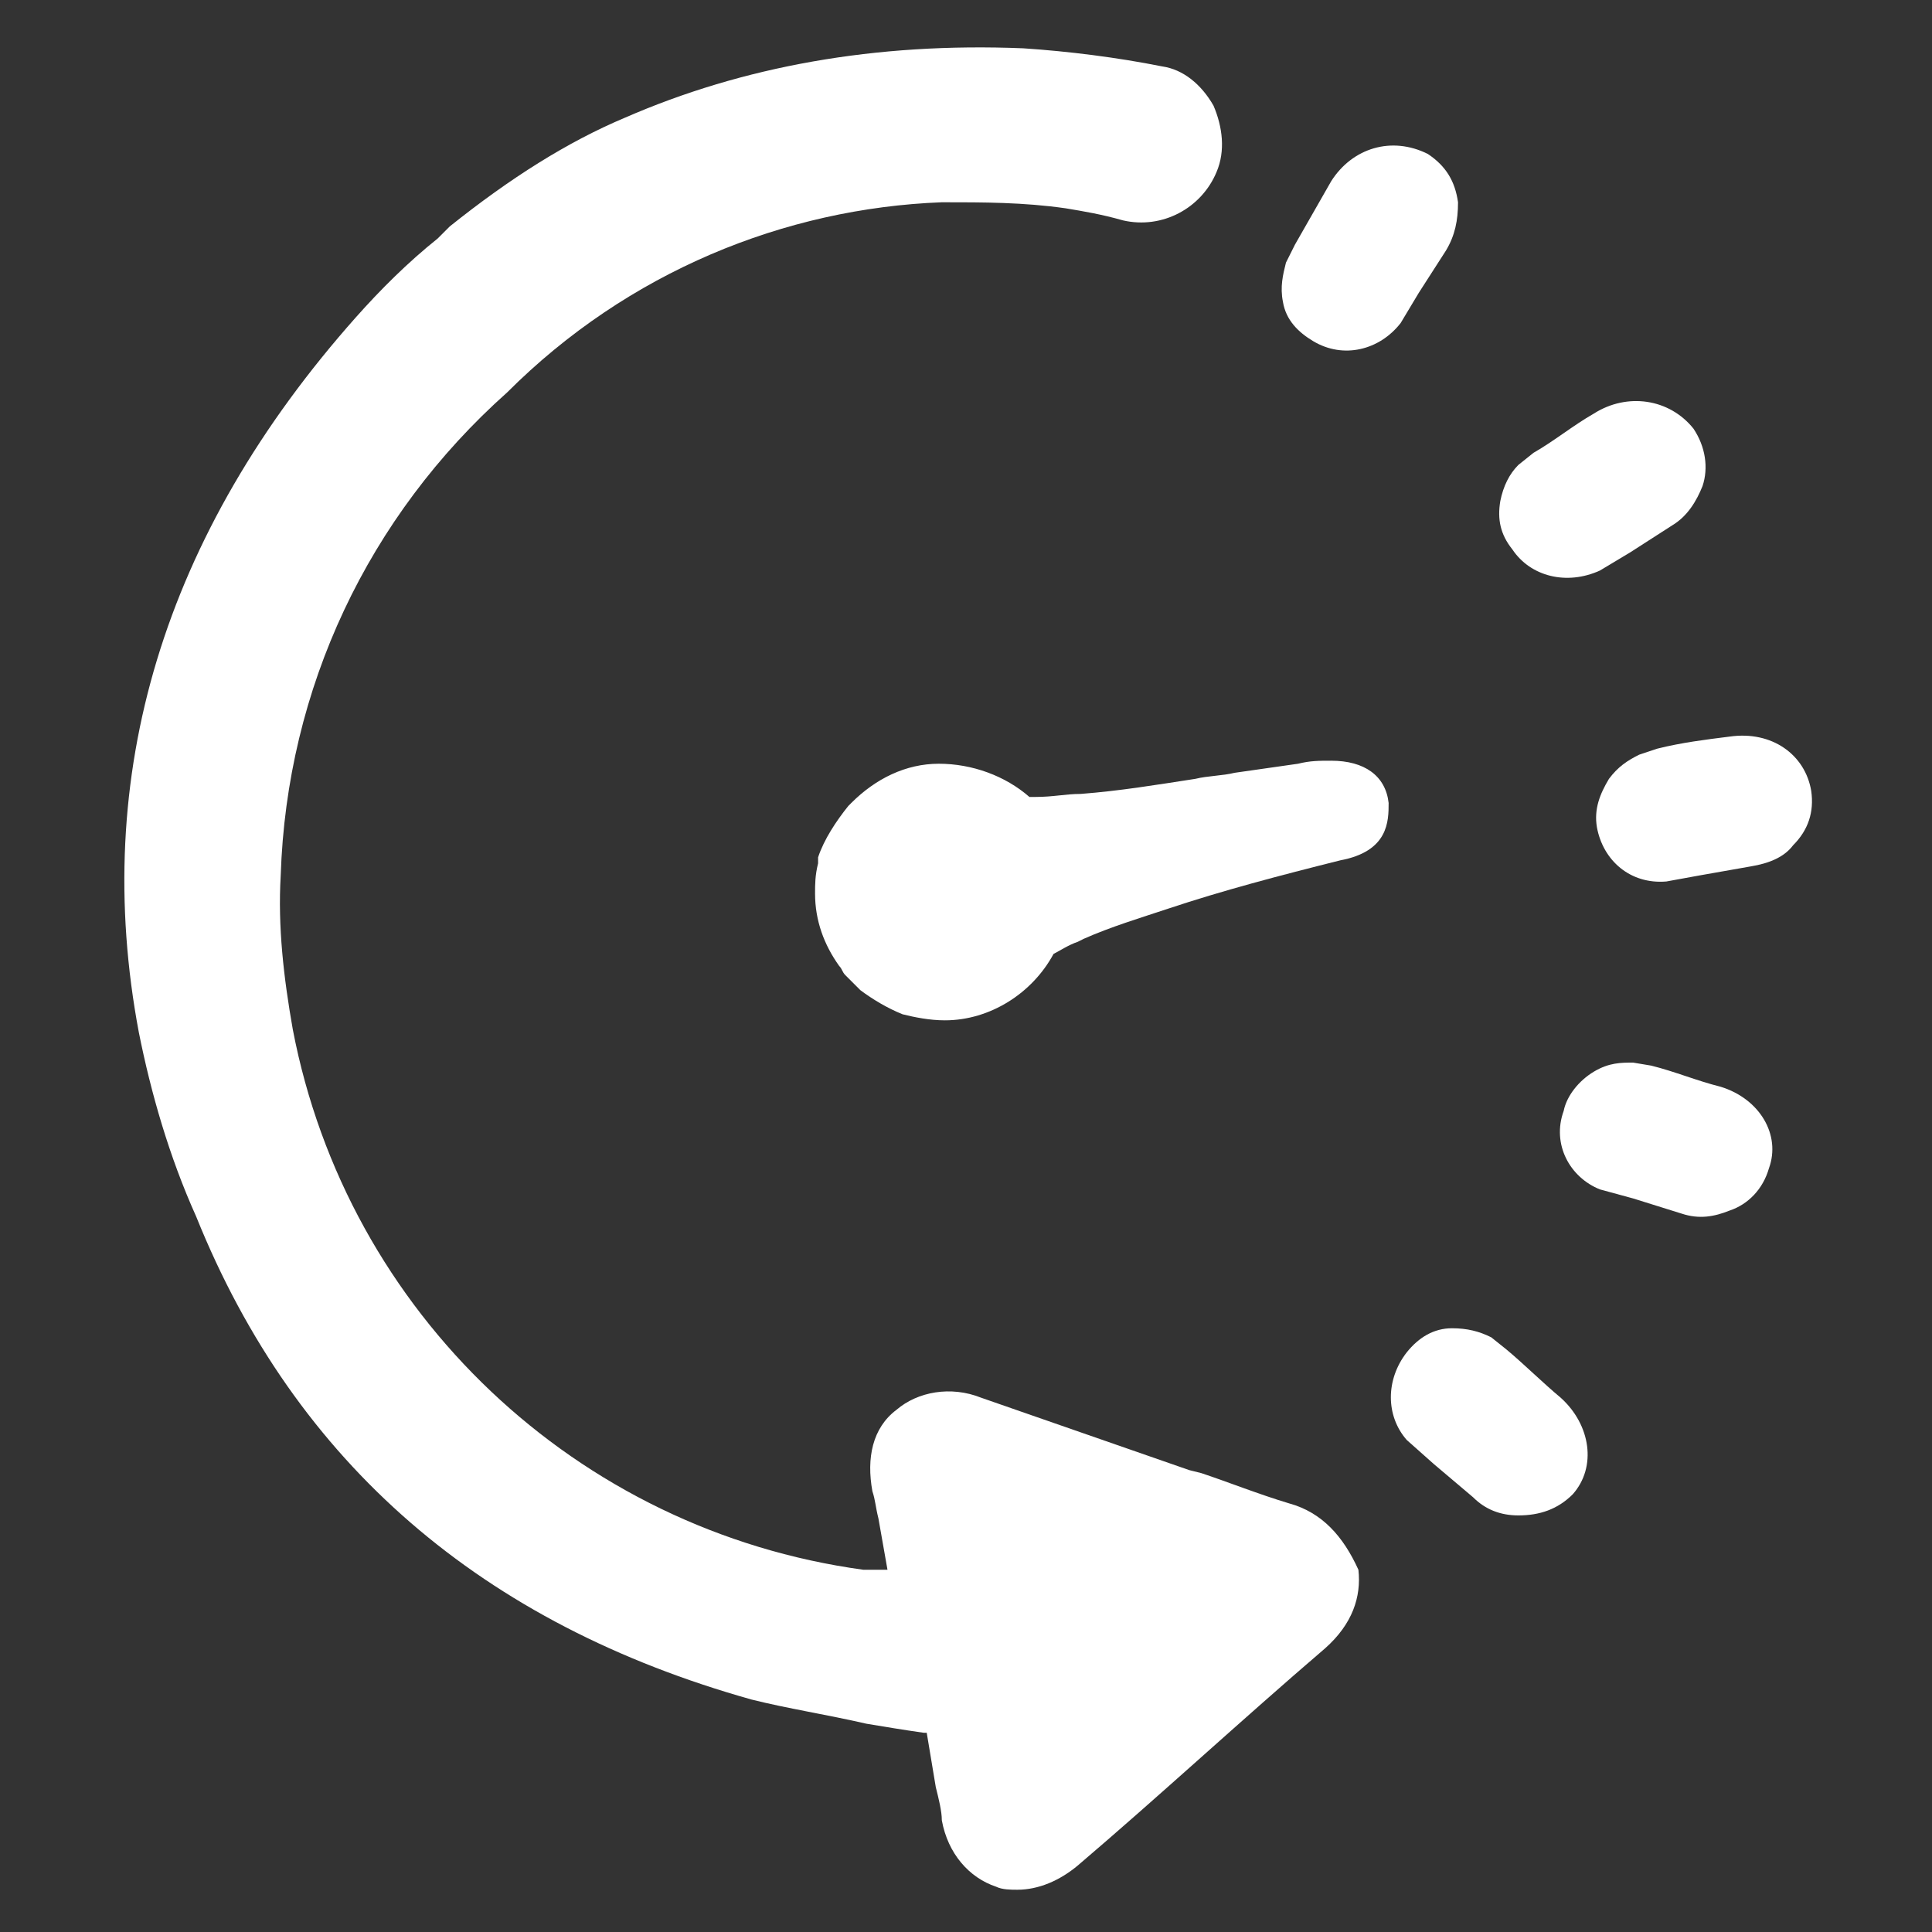<svg width="189" height="189" viewBox="0 0 189 189" fill="none" xmlns="http://www.w3.org/2000/svg">
<rect x="0" y="0" width="189" height="189" fill="#333333" stroke="none"/>
<path d="M135.844 78.552C135.548 75.894 133.481 74.418 130.233 74.418C129.052 74.418 128.166 74.418 126.984 74.713L120.783 75.599C119.602 75.894 118.125 75.894 116.944 76.19C113.105 76.781 109.561 77.371 105.722 77.666C104.245 77.666 103.064 77.962 101.292 77.962H100.702C98.339 75.894 95.091 74.713 91.842 74.713C88.594 74.713 85.641 76.19 83.278 78.552L82.983 78.848C81.802 80.324 80.62 82.096 80.03 83.868V84.459C79.734 85.64 79.734 86.526 79.734 87.412C79.734 90.07 80.62 92.432 82.097 94.499C82.392 94.794 82.392 95.09 82.688 95.385L83.573 96.271L84.164 96.862C85.345 97.748 86.822 98.634 88.298 99.224C89.48 99.519 90.956 99.815 92.433 99.815C96.862 99.815 100.997 97.157 103.064 93.318C103.655 93.023 104.541 92.432 105.427 92.137L106.017 91.841C108.675 90.66 111.628 89.774 114.286 88.888C119.602 87.116 125.213 85.64 131.119 84.163C135.844 83.277 135.844 80.324 135.844 78.552Z" fill="white"/>
<path d="M126.096 147.066C123.143 146.18 120.189 144.999 117.532 144.113L116.35 143.818L95.974 136.73C93.021 135.549 89.772 136.14 87.705 137.912C85.343 139.683 84.752 142.637 85.343 145.885C85.638 146.771 85.638 147.362 85.933 148.543L86.819 153.563H84.457C56.402 149.724 33.958 128.462 28.642 100.702C27.757 95.682 27.166 90.662 27.461 85.641C28.052 67.332 36.025 50.499 49.61 38.391C61.422 26.579 76.778 20.377 92.135 19.787C96.269 19.787 100.108 19.787 104.242 20.377C106.014 20.672 107.786 20.968 109.853 21.558C113.693 22.444 117.532 20.377 119.008 16.833C119.894 14.766 119.599 12.404 118.713 10.336C117.532 8.269 115.76 6.793 113.693 6.497C109.263 5.612 104.538 5.021 100.108 4.726C85.638 4.135 72.644 6.497 61.127 11.518C55.516 13.88 49.905 17.424 43.999 22.149L42.818 23.33C39.864 25.693 37.207 28.351 34.844 31.008C15.944 52.271 8.857 75.896 13.582 100.997C14.763 106.904 16.535 113.105 19.192 119.012C28.938 143.227 47.247 158.879 73.53 166.262C77.074 167.147 80.913 167.738 84.752 168.624C86.524 168.919 88.296 169.215 90.363 169.51H90.658L91.544 174.826C91.839 176.007 92.135 177.188 92.135 178.074C92.725 181.322 94.793 183.685 97.45 184.571C98.041 184.866 98.927 184.866 99.517 184.866C101.585 184.866 103.652 183.98 105.424 182.504C113.397 175.712 121.371 168.329 129.639 161.241C132.297 158.879 133.183 156.221 132.888 153.563C131.411 150.315 129.344 147.952 126.096 147.066Z" fill="white"/>
<path d="M152.674 136.73C150.902 135.254 149.13 133.482 147.358 132.005L145.882 130.824C144.7 130.233 143.519 129.938 142.043 129.938C140.271 129.938 138.794 130.824 137.613 132.3C135.546 134.958 135.546 138.502 137.613 140.864L140.271 143.227L144.11 146.475C145.291 147.657 146.768 148.247 148.54 148.247C150.607 148.247 152.379 147.657 153.855 146.18C156.218 143.522 155.627 139.388 152.674 136.73ZM168.325 106.313C165.963 105.722 163.896 104.836 161.533 104.246L159.761 103.95C158.58 103.95 157.399 103.95 155.922 104.836C154.446 105.722 153.265 107.199 152.969 108.675C151.788 111.924 153.56 115.172 156.513 116.354L159.761 117.239L164.486 118.716C166.258 119.307 167.735 119.011 169.211 118.421C170.983 117.83 172.46 116.354 173.05 114.286C174.232 111.038 172.165 107.494 168.325 106.313ZM169.211 72.057C166.849 72.352 164.486 72.647 162.124 73.238L160.352 73.829C159.171 74.419 158.285 75.01 157.399 76.191C156.513 77.668 155.922 79.144 156.218 80.916C156.808 84.164 159.466 86.527 163.01 86.232L166.258 85.641L171.279 84.755C173.05 84.46 174.527 83.869 175.413 82.688C176.89 81.211 177.48 79.439 177.185 77.372C176.594 73.829 173.346 71.466 169.211 72.057ZM155.922 40.458C153.855 41.639 152.083 43.116 150.016 44.297L148.54 45.478C147.654 46.364 147.063 47.546 146.768 49.022C146.472 50.794 146.768 52.271 147.949 53.747C149.721 56.405 153.265 57.291 156.513 55.814L159.466 54.043L163.6 51.385C165.077 50.499 165.963 49.022 166.554 47.546C167.144 45.774 166.849 43.707 165.668 41.935C163.305 38.982 159.171 38.391 155.922 40.458ZM130.23 17.719L126.686 23.921L125.8 25.693C125.505 26.874 125.21 28.055 125.505 29.532C125.8 31.303 126.982 32.485 128.458 33.371C131.411 35.143 134.955 34.257 137.022 31.599L138.794 28.646L141.452 24.511C142.338 23.035 142.633 21.558 142.633 19.786C142.338 17.719 141.452 16.243 139.68 15.061C136.136 13.289 132.297 14.471 130.23 17.719Z" fill="white"/>
</svg>
